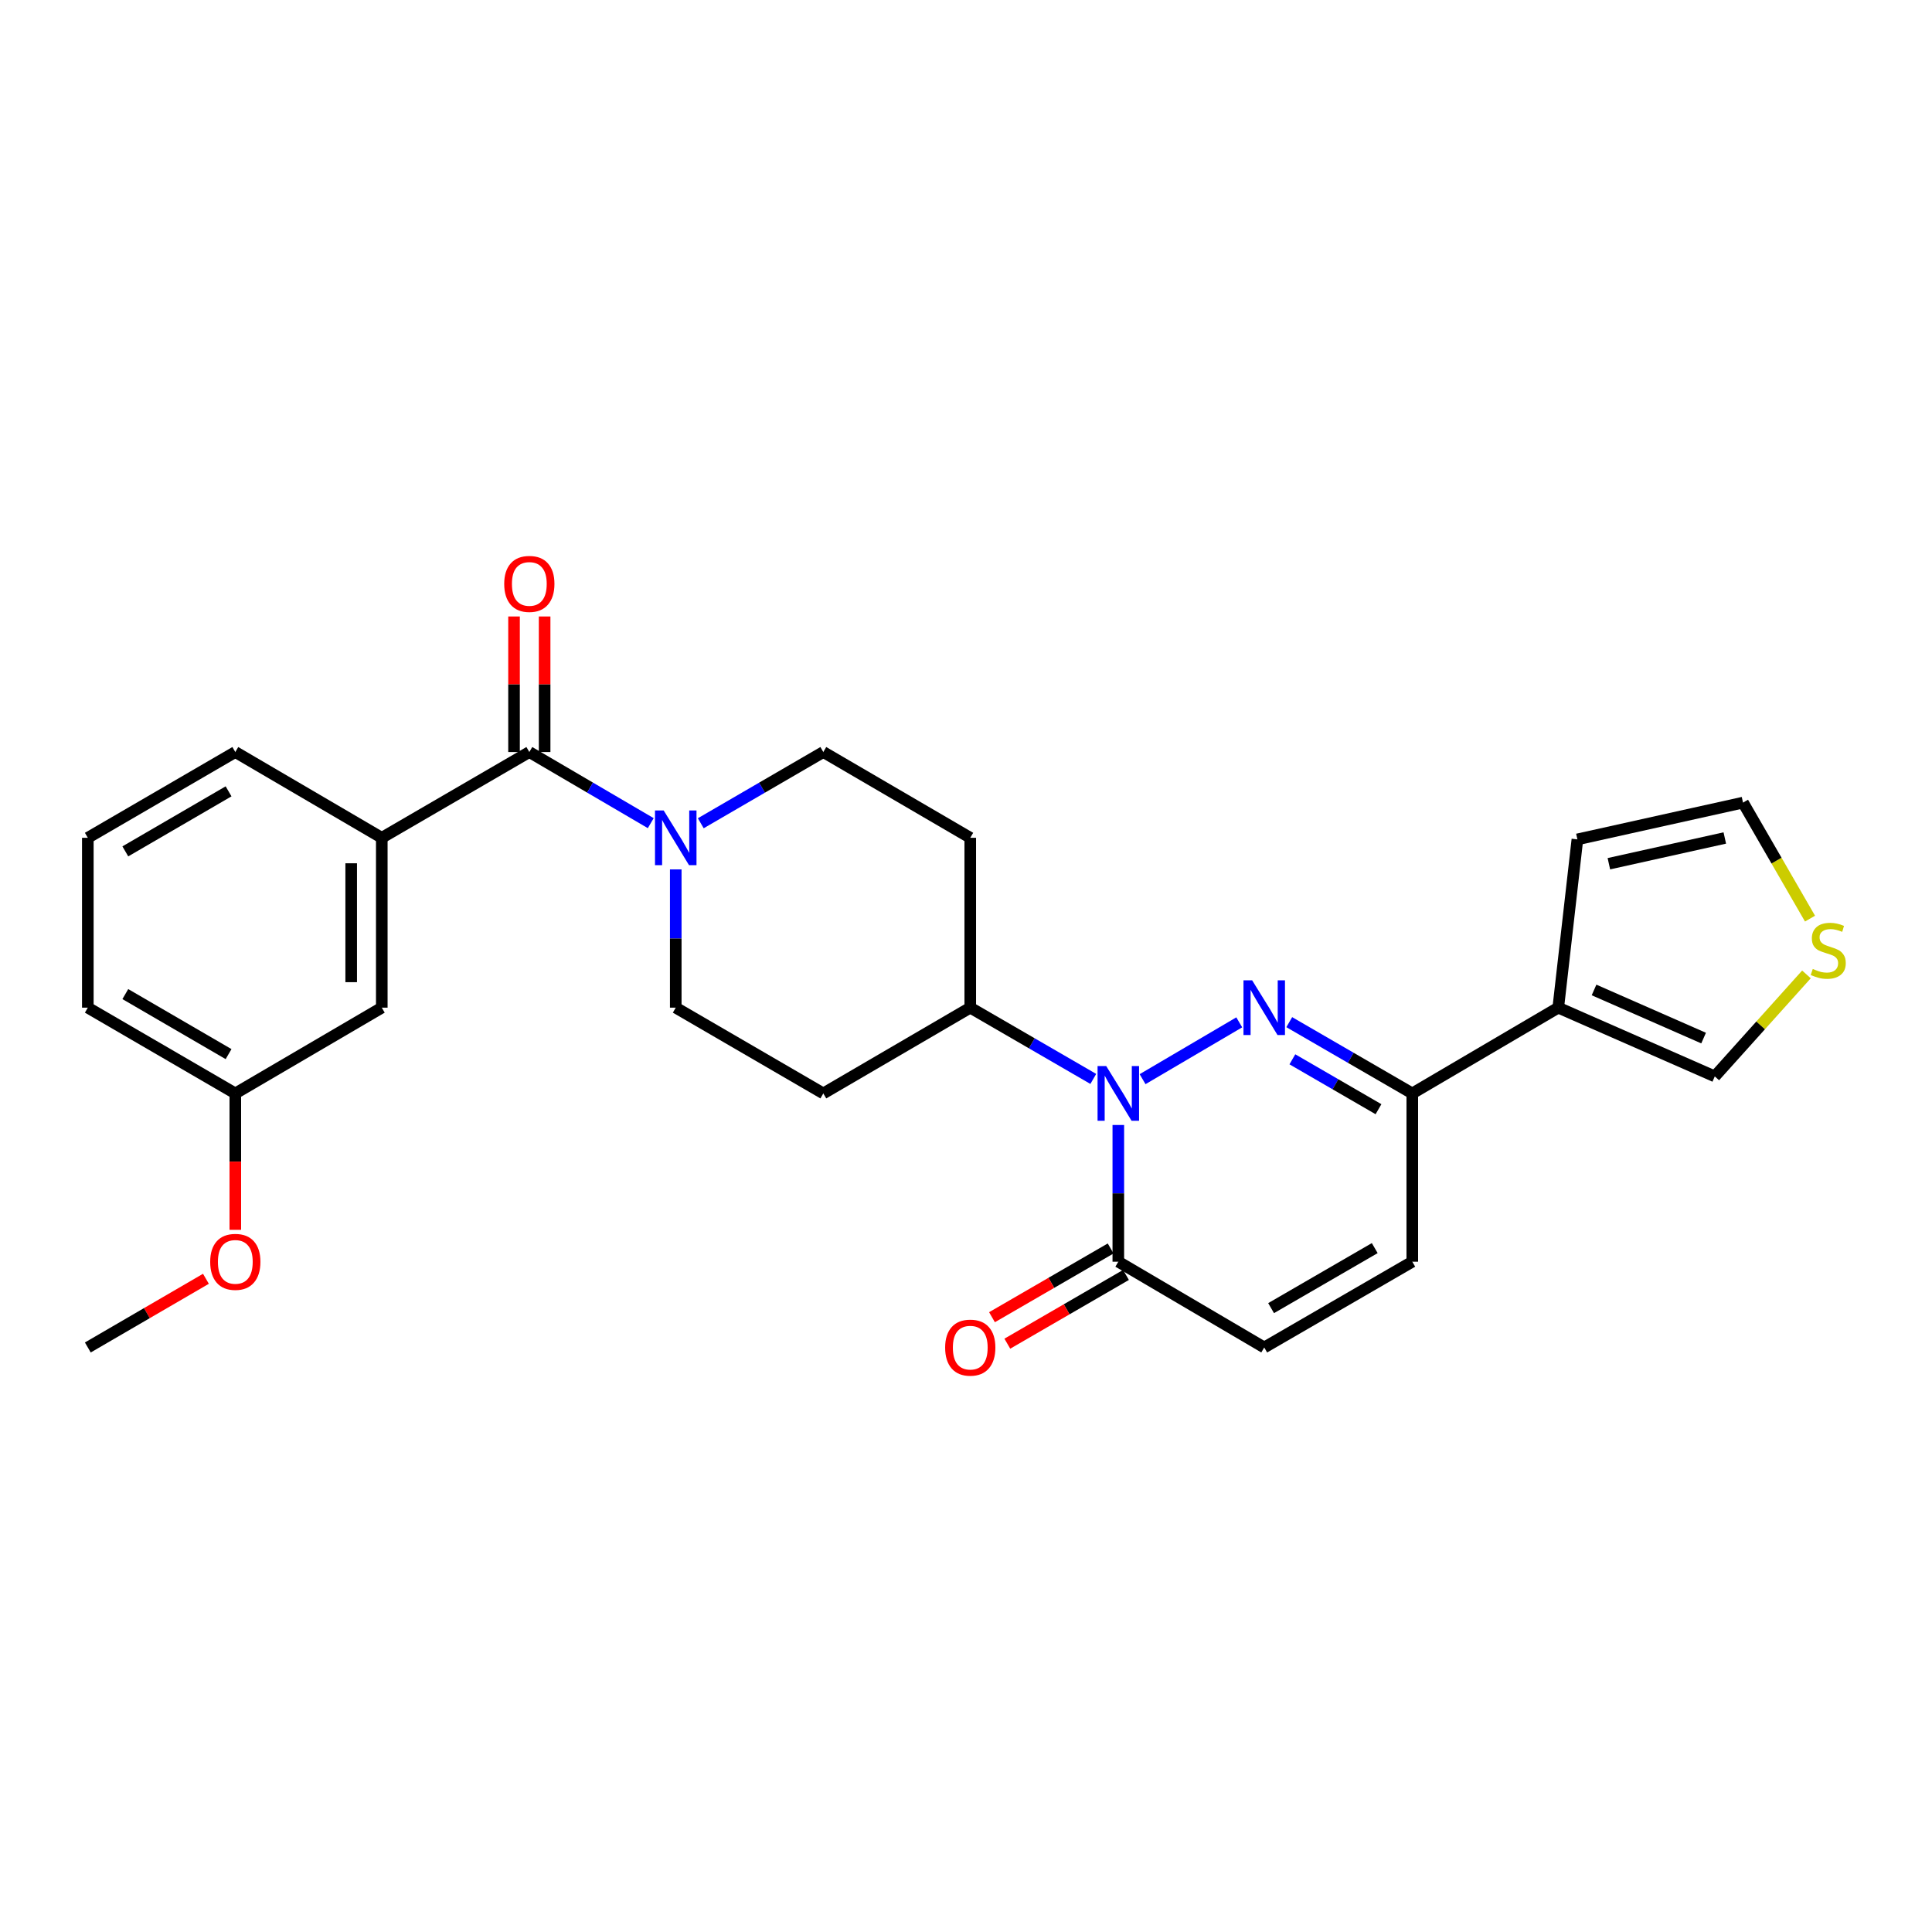 <?xml version='1.0' encoding='iso-8859-1'?>
<svg version='1.1' baseProfile='full'
              xmlns='http://www.w3.org/2000/svg'
                      xmlns:rdkit='http://www.rdkit.org/xml'
                      xmlns:xlink='http://www.w3.org/1999/xlink'
                  xml:space='preserve'
width='1000px' height='1000px' viewBox='0 0 1000 1000'>
<!-- END OF HEADER -->
<rect style='opacity:1.0;fill:#FFFFFF;stroke:none' width='1000' height='1000' x='0' y='0'> </rect>
<path class='bond-0' d='M 641.433,529.162 L 591.394,558.576' style='fill:none;fill-rule:evenodd;stroke:#0000FF;stroke-width:6px;stroke-linecap:butt;stroke-linejoin:miter;stroke-opacity:1' />
<path class='bond-1' d='M 667.317,529.066 L 699.156,547.511' style='fill:none;fill-rule:evenodd;stroke:#0000FF;stroke-width:6px;stroke-linecap:butt;stroke-linejoin:miter;stroke-opacity:1' />
<path class='bond-1' d='M 699.156,547.511 L 730.996,565.956' style='fill:none;fill-rule:evenodd;stroke:#000000;stroke-width:6px;stroke-linecap:butt;stroke-linejoin:miter;stroke-opacity:1' />
<path class='bond-1' d='M 668.932,548.3 L 691.22,561.212' style='fill:none;fill-rule:evenodd;stroke:#0000FF;stroke-width:6px;stroke-linecap:butt;stroke-linejoin:miter;stroke-opacity:1' />
<path class='bond-1' d='M 691.22,561.212 L 713.507,574.123' style='fill:none;fill-rule:evenodd;stroke:#000000;stroke-width:6px;stroke-linecap:butt;stroke-linejoin:miter;stroke-opacity:1' />
<path class='bond-3' d='M 578.839,582.294 L 578.839,617.675' style='fill:none;fill-rule:evenodd;stroke:#0000FF;stroke-width:6px;stroke-linecap:butt;stroke-linejoin:miter;stroke-opacity:1' />
<path class='bond-3' d='M 578.839,617.675 L 578.839,653.056' style='fill:none;fill-rule:evenodd;stroke:#000000;stroke-width:6px;stroke-linecap:butt;stroke-linejoin:miter;stroke-opacity:1' />
<path class='bond-9' d='M 565.885,558.452 L 534.046,540.007' style='fill:none;fill-rule:evenodd;stroke:#0000FF;stroke-width:6px;stroke-linecap:butt;stroke-linejoin:miter;stroke-opacity:1' />
<path class='bond-9' d='M 534.046,540.007 L 502.206,521.562' style='fill:none;fill-rule:evenodd;stroke:#000000;stroke-width:6px;stroke-linecap:butt;stroke-linejoin:miter;stroke-opacity:1' />
<path class='bond-5' d='M 730.996,565.956 L 806.555,521.562' style='fill:none;fill-rule:evenodd;stroke:#000000;stroke-width:6px;stroke-linecap:butt;stroke-linejoin:miter;stroke-opacity:1' />
<path class='bond-7' d='M 730.996,565.956 L 730.996,653.056' style='fill:none;fill-rule:evenodd;stroke:#000000;stroke-width:6px;stroke-linecap:butt;stroke-linejoin:miter;stroke-opacity:1' />
<path class='bond-2' d='M 273.98,389.249 L 305.406,407.658' style='fill:none;fill-rule:evenodd;stroke:#000000;stroke-width:6px;stroke-linecap:butt;stroke-linejoin:miter;stroke-opacity:1' />
<path class='bond-2' d='M 305.406,407.658 L 336.832,426.066' style='fill:none;fill-rule:evenodd;stroke:#0000FF;stroke-width:6px;stroke-linecap:butt;stroke-linejoin:miter;stroke-opacity:1' />
<path class='bond-8' d='M 273.98,389.249 L 197.611,433.644' style='fill:none;fill-rule:evenodd;stroke:#000000;stroke-width:6px;stroke-linecap:butt;stroke-linejoin:miter;stroke-opacity:1' />
<path class='bond-17' d='M 281.897,389.249 L 281.897,354.168' style='fill:none;fill-rule:evenodd;stroke:#000000;stroke-width:6px;stroke-linecap:butt;stroke-linejoin:miter;stroke-opacity:1' />
<path class='bond-17' d='M 281.897,354.168 L 281.897,319.087' style='fill:none;fill-rule:evenodd;stroke:#FF0000;stroke-width:6px;stroke-linecap:butt;stroke-linejoin:miter;stroke-opacity:1' />
<path class='bond-17' d='M 266.063,389.249 L 266.063,354.168' style='fill:none;fill-rule:evenodd;stroke:#000000;stroke-width:6px;stroke-linecap:butt;stroke-linejoin:miter;stroke-opacity:1' />
<path class='bond-17' d='M 266.063,354.168 L 266.063,319.087' style='fill:none;fill-rule:evenodd;stroke:#FF0000;stroke-width:6px;stroke-linecap:butt;stroke-linejoin:miter;stroke-opacity:1' />
<path class='bond-19' d='M 574.87,646.206 L 544.161,663.997' style='fill:none;fill-rule:evenodd;stroke:#000000;stroke-width:6px;stroke-linecap:butt;stroke-linejoin:miter;stroke-opacity:1' />
<path class='bond-19' d='M 544.161,663.997 L 513.452,681.787' style='fill:none;fill-rule:evenodd;stroke:#FF0000;stroke-width:6px;stroke-linecap:butt;stroke-linejoin:miter;stroke-opacity:1' />
<path class='bond-19' d='M 582.807,659.906 L 552.098,677.697' style='fill:none;fill-rule:evenodd;stroke:#000000;stroke-width:6px;stroke-linecap:butt;stroke-linejoin:miter;stroke-opacity:1' />
<path class='bond-19' d='M 552.098,677.697 L 521.389,695.487' style='fill:none;fill-rule:evenodd;stroke:#FF0000;stroke-width:6px;stroke-linecap:butt;stroke-linejoin:miter;stroke-opacity:1' />
<path class='bond-27' d='M 578.839,653.056 L 654.363,697.451' style='fill:none;fill-rule:evenodd;stroke:#000000;stroke-width:6px;stroke-linecap:butt;stroke-linejoin:miter;stroke-opacity:1' />
<path class='bond-4' d='M 349.768,450.002 L 349.768,485.782' style='fill:none;fill-rule:evenodd;stroke:#0000FF;stroke-width:6px;stroke-linecap:butt;stroke-linejoin:miter;stroke-opacity:1' />
<path class='bond-4' d='M 349.768,485.782 L 349.768,521.562' style='fill:none;fill-rule:evenodd;stroke:#000000;stroke-width:6px;stroke-linecap:butt;stroke-linejoin:miter;stroke-opacity:1' />
<path class='bond-29' d='M 362.717,426.117 L 394.431,407.683' style='fill:none;fill-rule:evenodd;stroke:#0000FF;stroke-width:6px;stroke-linecap:butt;stroke-linejoin:miter;stroke-opacity:1' />
<path class='bond-29' d='M 394.431,407.683 L 426.146,389.249' style='fill:none;fill-rule:evenodd;stroke:#000000;stroke-width:6px;stroke-linecap:butt;stroke-linejoin:miter;stroke-opacity:1' />
<path class='bond-11' d='M 806.555,521.562 L 887.568,557.142' style='fill:none;fill-rule:evenodd;stroke:#000000;stroke-width:6px;stroke-linecap:butt;stroke-linejoin:miter;stroke-opacity:1' />
<path class='bond-11' d='M 825.074,512.402 L 881.783,537.309' style='fill:none;fill-rule:evenodd;stroke:#000000;stroke-width:6px;stroke-linecap:butt;stroke-linejoin:miter;stroke-opacity:1' />
<path class='bond-16' d='M 806.555,521.562 L 816.46,434.462' style='fill:none;fill-rule:evenodd;stroke:#000000;stroke-width:6px;stroke-linecap:butt;stroke-linejoin:miter;stroke-opacity:1' />
<path class='bond-6' d='M 654.363,697.451 L 730.996,653.056' style='fill:none;fill-rule:evenodd;stroke:#000000;stroke-width:6px;stroke-linecap:butt;stroke-linejoin:miter;stroke-opacity:1' />
<path class='bond-6' d='M 657.921,677.091 L 711.564,646.015' style='fill:none;fill-rule:evenodd;stroke:#000000;stroke-width:6px;stroke-linecap:butt;stroke-linejoin:miter;stroke-opacity:1' />
<path class='bond-18' d='M 197.611,433.644 L 197.611,521.562' style='fill:none;fill-rule:evenodd;stroke:#000000;stroke-width:6px;stroke-linecap:butt;stroke-linejoin:miter;stroke-opacity:1' />
<path class='bond-18' d='M 181.778,446.831 L 181.778,508.374' style='fill:none;fill-rule:evenodd;stroke:#000000;stroke-width:6px;stroke-linecap:butt;stroke-linejoin:miter;stroke-opacity:1' />
<path class='bond-22' d='M 197.611,433.644 L 121.797,389.249' style='fill:none;fill-rule:evenodd;stroke:#000000;stroke-width:6px;stroke-linecap:butt;stroke-linejoin:miter;stroke-opacity:1' />
<path class='bond-12' d='M 502.206,521.562 L 502.206,433.644' style='fill:none;fill-rule:evenodd;stroke:#000000;stroke-width:6px;stroke-linecap:butt;stroke-linejoin:miter;stroke-opacity:1' />
<path class='bond-13' d='M 502.206,521.562 L 426.146,565.956' style='fill:none;fill-rule:evenodd;stroke:#000000;stroke-width:6px;stroke-linecap:butt;stroke-linejoin:miter;stroke-opacity:1' />
<path class='bond-10' d='M 935.015,504.351 L 911.292,530.747' style='fill:none;fill-rule:evenodd;stroke:#CCCC00;stroke-width:6px;stroke-linecap:butt;stroke-linejoin:miter;stroke-opacity:1' />
<path class='bond-10' d='M 911.292,530.747 L 887.568,557.142' style='fill:none;fill-rule:evenodd;stroke:#000000;stroke-width:6px;stroke-linecap:butt;stroke-linejoin:miter;stroke-opacity:1' />
<path class='bond-28' d='M 936.863,475.479 L 919.521,445.453' style='fill:none;fill-rule:evenodd;stroke:#CCCC00;stroke-width:6px;stroke-linecap:butt;stroke-linejoin:miter;stroke-opacity:1' />
<path class='bond-28' d='M 919.521,445.453 L 902.179,415.427' style='fill:none;fill-rule:evenodd;stroke:#000000;stroke-width:6px;stroke-linecap:butt;stroke-linejoin:miter;stroke-opacity:1' />
<path class='bond-15' d='M 502.206,433.644 L 426.146,389.249' style='fill:none;fill-rule:evenodd;stroke:#000000;stroke-width:6px;stroke-linecap:butt;stroke-linejoin:miter;stroke-opacity:1' />
<path class='bond-14' d='M 426.146,565.956 L 349.768,521.562' style='fill:none;fill-rule:evenodd;stroke:#000000;stroke-width:6px;stroke-linecap:butt;stroke-linejoin:miter;stroke-opacity:1' />
<path class='bond-20' d='M 816.46,434.462 L 902.179,415.427' style='fill:none;fill-rule:evenodd;stroke:#000000;stroke-width:6px;stroke-linecap:butt;stroke-linejoin:miter;stroke-opacity:1' />
<path class='bond-20' d='M 832.75,447.063 L 892.753,433.739' style='fill:none;fill-rule:evenodd;stroke:#000000;stroke-width:6px;stroke-linecap:butt;stroke-linejoin:miter;stroke-opacity:1' />
<path class='bond-21' d='M 197.611,521.562 L 121.797,565.956' style='fill:none;fill-rule:evenodd;stroke:#000000;stroke-width:6px;stroke-linecap:butt;stroke-linejoin:miter;stroke-opacity:1' />
<path class='bond-23' d='M 121.797,565.956 L 121.797,601.258' style='fill:none;fill-rule:evenodd;stroke:#000000;stroke-width:6px;stroke-linecap:butt;stroke-linejoin:miter;stroke-opacity:1' />
<path class='bond-23' d='M 121.797,601.258 L 121.797,636.559' style='fill:none;fill-rule:evenodd;stroke:#FF0000;stroke-width:6px;stroke-linecap:butt;stroke-linejoin:miter;stroke-opacity:1' />
<path class='bond-30' d='M 121.797,565.956 L 45.455,521.562' style='fill:none;fill-rule:evenodd;stroke:#000000;stroke-width:6px;stroke-linecap:butt;stroke-linejoin:miter;stroke-opacity:1' />
<path class='bond-30' d='M 118.305,545.61 L 64.865,514.534' style='fill:none;fill-rule:evenodd;stroke:#000000;stroke-width:6px;stroke-linecap:butt;stroke-linejoin:miter;stroke-opacity:1' />
<path class='bond-24' d='M 121.797,389.249 L 45.455,433.644' style='fill:none;fill-rule:evenodd;stroke:#000000;stroke-width:6px;stroke-linecap:butt;stroke-linejoin:miter;stroke-opacity:1' />
<path class='bond-24' d='M 118.305,409.596 L 64.865,440.672' style='fill:none;fill-rule:evenodd;stroke:#000000;stroke-width:6px;stroke-linecap:butt;stroke-linejoin:miter;stroke-opacity:1' />
<path class='bond-26' d='M 106.589,661.9 L 76.022,679.675' style='fill:none;fill-rule:evenodd;stroke:#FF0000;stroke-width:6px;stroke-linecap:butt;stroke-linejoin:miter;stroke-opacity:1' />
<path class='bond-26' d='M 76.022,679.675 L 45.455,697.451' style='fill:none;fill-rule:evenodd;stroke:#000000;stroke-width:6px;stroke-linecap:butt;stroke-linejoin:miter;stroke-opacity:1' />
<path class='bond-25' d='M 45.455,433.644 L 45.455,521.562' style='fill:none;fill-rule:evenodd;stroke:#000000;stroke-width:6px;stroke-linecap:butt;stroke-linejoin:miter;stroke-opacity:1' />
<path  class='atom-0' d='M 648.103 507.402
L 657.383 522.402
Q 658.303 523.882, 659.783 526.562
Q 661.263 529.242, 661.343 529.402
L 661.343 507.402
L 665.103 507.402
L 665.103 535.722
L 661.223 535.722
L 651.263 519.322
Q 650.103 517.402, 648.863 515.202
Q 647.663 513.002, 647.303 512.322
L 647.303 535.722
L 643.623 535.722
L 643.623 507.402
L 648.103 507.402
' fill='#0000FF'/>
<path  class='atom-1' d='M 572.579 551.796
L 581.859 566.796
Q 582.779 568.276, 584.259 570.956
Q 585.739 573.636, 585.819 573.796
L 585.819 551.796
L 589.579 551.796
L 589.579 580.116
L 585.699 580.116
L 575.739 563.716
Q 574.579 561.796, 573.339 559.596
Q 572.139 557.396, 571.779 556.716
L 571.779 580.116
L 568.099 580.116
L 568.099 551.796
L 572.579 551.796
' fill='#0000FF'/>
<path  class='atom-5' d='M 343.508 419.484
L 352.788 434.484
Q 353.708 435.964, 355.188 438.644
Q 356.668 441.324, 356.748 441.484
L 356.748 419.484
L 360.508 419.484
L 360.508 447.804
L 356.628 447.804
L 346.668 431.404
Q 345.508 429.484, 344.268 427.284
Q 343.068 425.084, 342.708 424.404
L 342.708 447.804
L 339.028 447.804
L 339.028 419.484
L 343.508 419.484
' fill='#0000FF'/>
<path  class='atom-11' d='M 938.292 501.524
Q 938.612 501.644, 939.932 502.204
Q 941.252 502.764, 942.692 503.124
Q 944.172 503.444, 945.612 503.444
Q 948.292 503.444, 949.852 502.164
Q 951.412 500.844, 951.412 498.564
Q 951.412 497.004, 950.612 496.044
Q 949.852 495.084, 948.652 494.564
Q 947.452 494.044, 945.452 493.444
Q 942.932 492.684, 941.412 491.964
Q 939.932 491.244, 938.852 489.724
Q 937.812 488.204, 937.812 485.644
Q 937.812 482.084, 940.212 479.884
Q 942.652 477.684, 947.452 477.684
Q 950.732 477.684, 954.452 479.244
L 953.532 482.324
Q 950.132 480.924, 947.572 480.924
Q 944.812 480.924, 943.292 482.084
Q 941.772 483.204, 941.812 485.164
Q 941.812 486.684, 942.572 487.604
Q 943.372 488.524, 944.492 489.044
Q 945.652 489.564, 947.572 490.164
Q 950.132 490.964, 951.652 491.764
Q 953.172 492.564, 954.252 494.204
Q 955.372 495.804, 955.372 498.564
Q 955.372 502.484, 952.732 504.604
Q 950.132 506.684, 945.772 506.684
Q 943.252 506.684, 941.332 506.124
Q 939.452 505.604, 937.212 504.684
L 938.292 501.524
' fill='#CCCC00'/>
<path  class='atom-18' d='M 260.98 302.229
Q 260.98 295.429, 264.34 291.629
Q 267.7 287.829, 273.98 287.829
Q 280.26 287.829, 283.62 291.629
Q 286.98 295.429, 286.98 302.229
Q 286.98 309.109, 283.58 313.029
Q 280.18 316.909, 273.98 316.909
Q 267.74 316.909, 264.34 313.029
Q 260.98 309.149, 260.98 302.229
M 273.98 313.709
Q 278.3 313.709, 280.62 310.829
Q 282.98 307.909, 282.98 302.229
Q 282.98 296.669, 280.62 293.869
Q 278.3 291.029, 273.98 291.029
Q 269.66 291.029, 267.3 293.829
Q 264.98 296.629, 264.98 302.229
Q 264.98 307.949, 267.3 310.829
Q 269.66 313.709, 273.98 313.709
' fill='#FF0000'/>
<path  class='atom-20' d='M 489.206 697.531
Q 489.206 690.731, 492.566 686.931
Q 495.926 683.131, 502.206 683.131
Q 508.486 683.131, 511.846 686.931
Q 515.206 690.731, 515.206 697.531
Q 515.206 704.411, 511.806 708.331
Q 508.406 712.211, 502.206 712.211
Q 495.966 712.211, 492.566 708.331
Q 489.206 704.451, 489.206 697.531
M 502.206 709.011
Q 506.526 709.011, 508.846 706.131
Q 511.206 703.211, 511.206 697.531
Q 511.206 691.971, 508.846 689.171
Q 506.526 686.331, 502.206 686.331
Q 497.886 686.331, 495.526 689.131
Q 493.206 691.931, 493.206 697.531
Q 493.206 703.251, 495.526 706.131
Q 497.886 709.011, 502.206 709.011
' fill='#FF0000'/>
<path  class='atom-24' d='M 108.797 653.136
Q 108.797 646.336, 112.157 642.536
Q 115.517 638.736, 121.797 638.736
Q 128.077 638.736, 131.437 642.536
Q 134.797 646.336, 134.797 653.136
Q 134.797 660.016, 131.397 663.936
Q 127.997 667.816, 121.797 667.816
Q 115.557 667.816, 112.157 663.936
Q 108.797 660.056, 108.797 653.136
M 121.797 664.616
Q 126.117 664.616, 128.437 661.736
Q 130.797 658.816, 130.797 653.136
Q 130.797 647.576, 128.437 644.776
Q 126.117 641.936, 121.797 641.936
Q 117.477 641.936, 115.117 644.736
Q 112.797 647.536, 112.797 653.136
Q 112.797 658.856, 115.117 661.736
Q 117.477 664.616, 121.797 664.616
' fill='#FF0000'/>
</svg>
